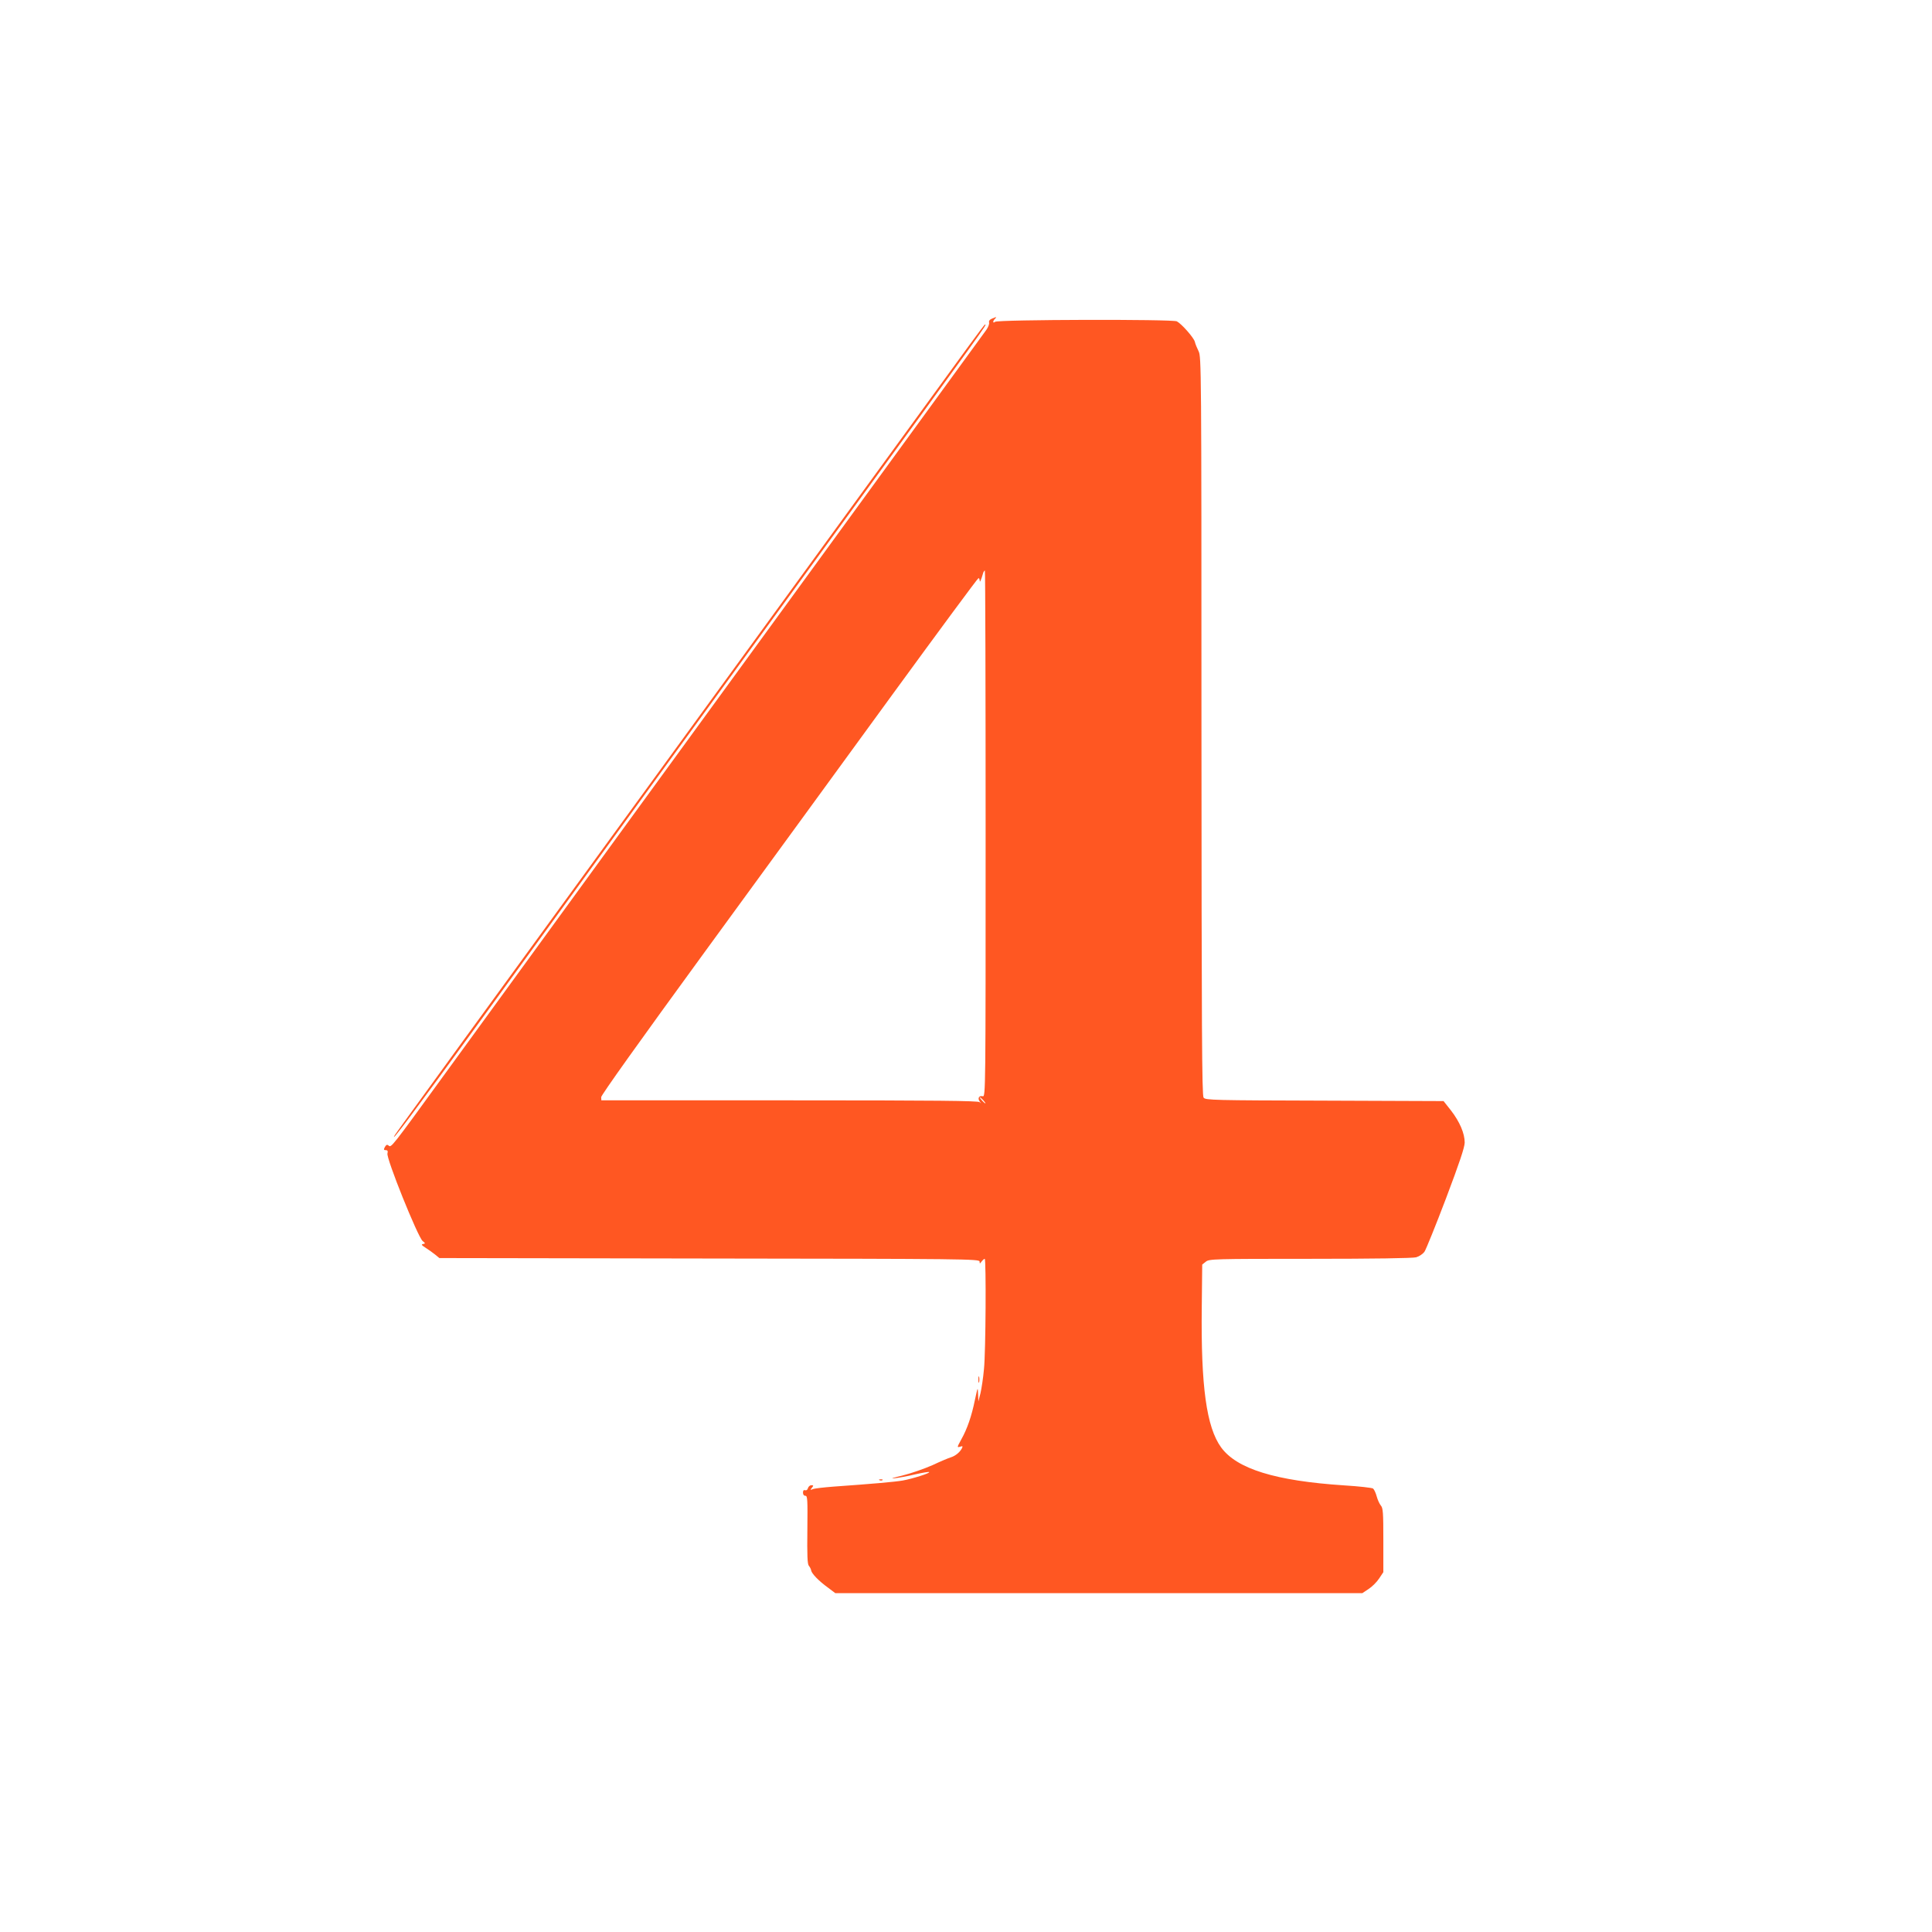 <?xml version="1.0" standalone="no"?>
<!DOCTYPE svg PUBLIC "-//W3C//DTD SVG 20010904//EN"
 "http://www.w3.org/TR/2001/REC-SVG-20010904/DTD/svg10.dtd">
<svg version="1.0" xmlns="http://www.w3.org/2000/svg"
 width="1280pt" height="1280pt" viewBox="0 0 1280 1280"
 preserveAspectRatio="xMidYMid meet">
<g transform="translate(0,1280) scale(0.1,-0.1)"
fill="#ff5722" stroke="none">
<path d="M6572 10689 c-15 -6 -22 -15 -19 -26 2 -10 -6 -31 -18 -48 -219 -300
-1600 -2198 -2344 -3220 -536 -737 -1102 -1515 -1258 -1730 -341 -470 -341
-469 -358 -455 -10 9 -16 6 -25 -9 -9 -17 -8 -21 6 -21 12 0 15 -6 11 -22 -9
-32 201 -553 233 -580 19 -15 19 -17 3 -20 -14 -2 -10 -8 17 -25 19 -12 48
-33 63 -45 l28 -23 1790 -3 c1692 -2 1789 -3 1789 -20 1 -16 1 -16 14 1 7 9
16 17 20 17 10 0 7 -619 -5 -731 -5 -57 -16 -129 -23 -159 l-14 -55 -2 50 c-2
49 -2 47 -21 -40 -22 -108 -51 -192 -91 -263 -28 -51 -28 -53 -8 -47 19 6 20
4 12 -12 -14 -26 -43 -49 -72 -58 -14 -4 -69 -27 -122 -52 -54 -24 -144 -55
-200 -69 -61 -14 -82 -22 -53 -18 28 3 90 14 138 26 49 11 91 18 93 15 7 -7
-110 -44 -176 -56 -53 -9 -201 -22 -455 -40 -66 -5 -129 -12 -140 -17 -18 -7
-18 -6 -6 9 12 15 11 17 -4 17 -9 0 -19 -9 -22 -19 -3 -12 -11 -17 -19 -14 -9
3 -14 -2 -14 -16 0 -13 6 -21 16 -21 14 0 15 -25 13 -224 -2 -171 0 -228 10
-240 7 -8 14 -22 15 -30 3 -21 50 -70 111 -114 l49 -37 1746 0 1746 0 42 28
c23 15 54 46 69 69 l28 42 0 212 c0 183 -2 214 -17 230 -9 11 -21 38 -27 60
-6 23 -17 46 -24 52 -6 5 -93 15 -192 21 -455 30 -711 109 -815 252 -97 134
-134 405 -128 927 l3 284 24 19 c22 18 49 19 690 19 426 0 679 4 703 10 21 6
45 22 56 38 10 15 74 173 142 352 90 238 123 337 124 370 0 61 -33 138 -91
213 l-49 62 -789 3 c-736 2 -789 3 -801 20 -11 14 -13 449 -14 2462 0 2379 -1
2447 -19 2483 -10 20 -22 49 -25 63 -7 27 -87 118 -119 135 -26 15 -1186 12
-1204 -3 -16 -13 -17 4 -1 20 14 14 11 14 -20 1z m-42 -3413 c0 -1704 0 -1744
-19 -1739 -25 6 -36 -13 -20 -35 11 -14 11 -15 -1 -4 -11 9 -277 12 -1260 12
l-1246 0 -1 21 c-1 12 255 371 686 962 378 518 939 1287 1246 1709 308 422
563 768 568 768 4 0 7 -8 8 -17 0 -16 8 0 24 55 3 6 7 12 10 12 3 0 5 -785 5
-1744z m-15 -1766 c10 -11 16 -20 13 -20 -3 0 -13 9 -23 20 -10 11 -16 20 -13
20 3 0 13 -9 23 -20z"/>
<path d="M6418 10508 c-57 -79 -581 -798 -1163 -1598 -2300 -3160 -2631 -3616
-2639 -3630 -40 -70 118 140 565 755 591 814 1709 2351 2324 3195 1054 1448
1035 1420 1021 1420 -3 0 -51 -64 -108 -142z"/>
<path d="M6482 3660 c0 -19 2 -27 5 -17 2 9 2 25 0 35 -3 9 -5 1 -5 -18z"/>
<path d="M5828 2993 c7 -3 16 -2 19 1 4 3 -2 6 -13 5 -11 0 -14 -3 -6 -6z"/>
</g>
</svg>
